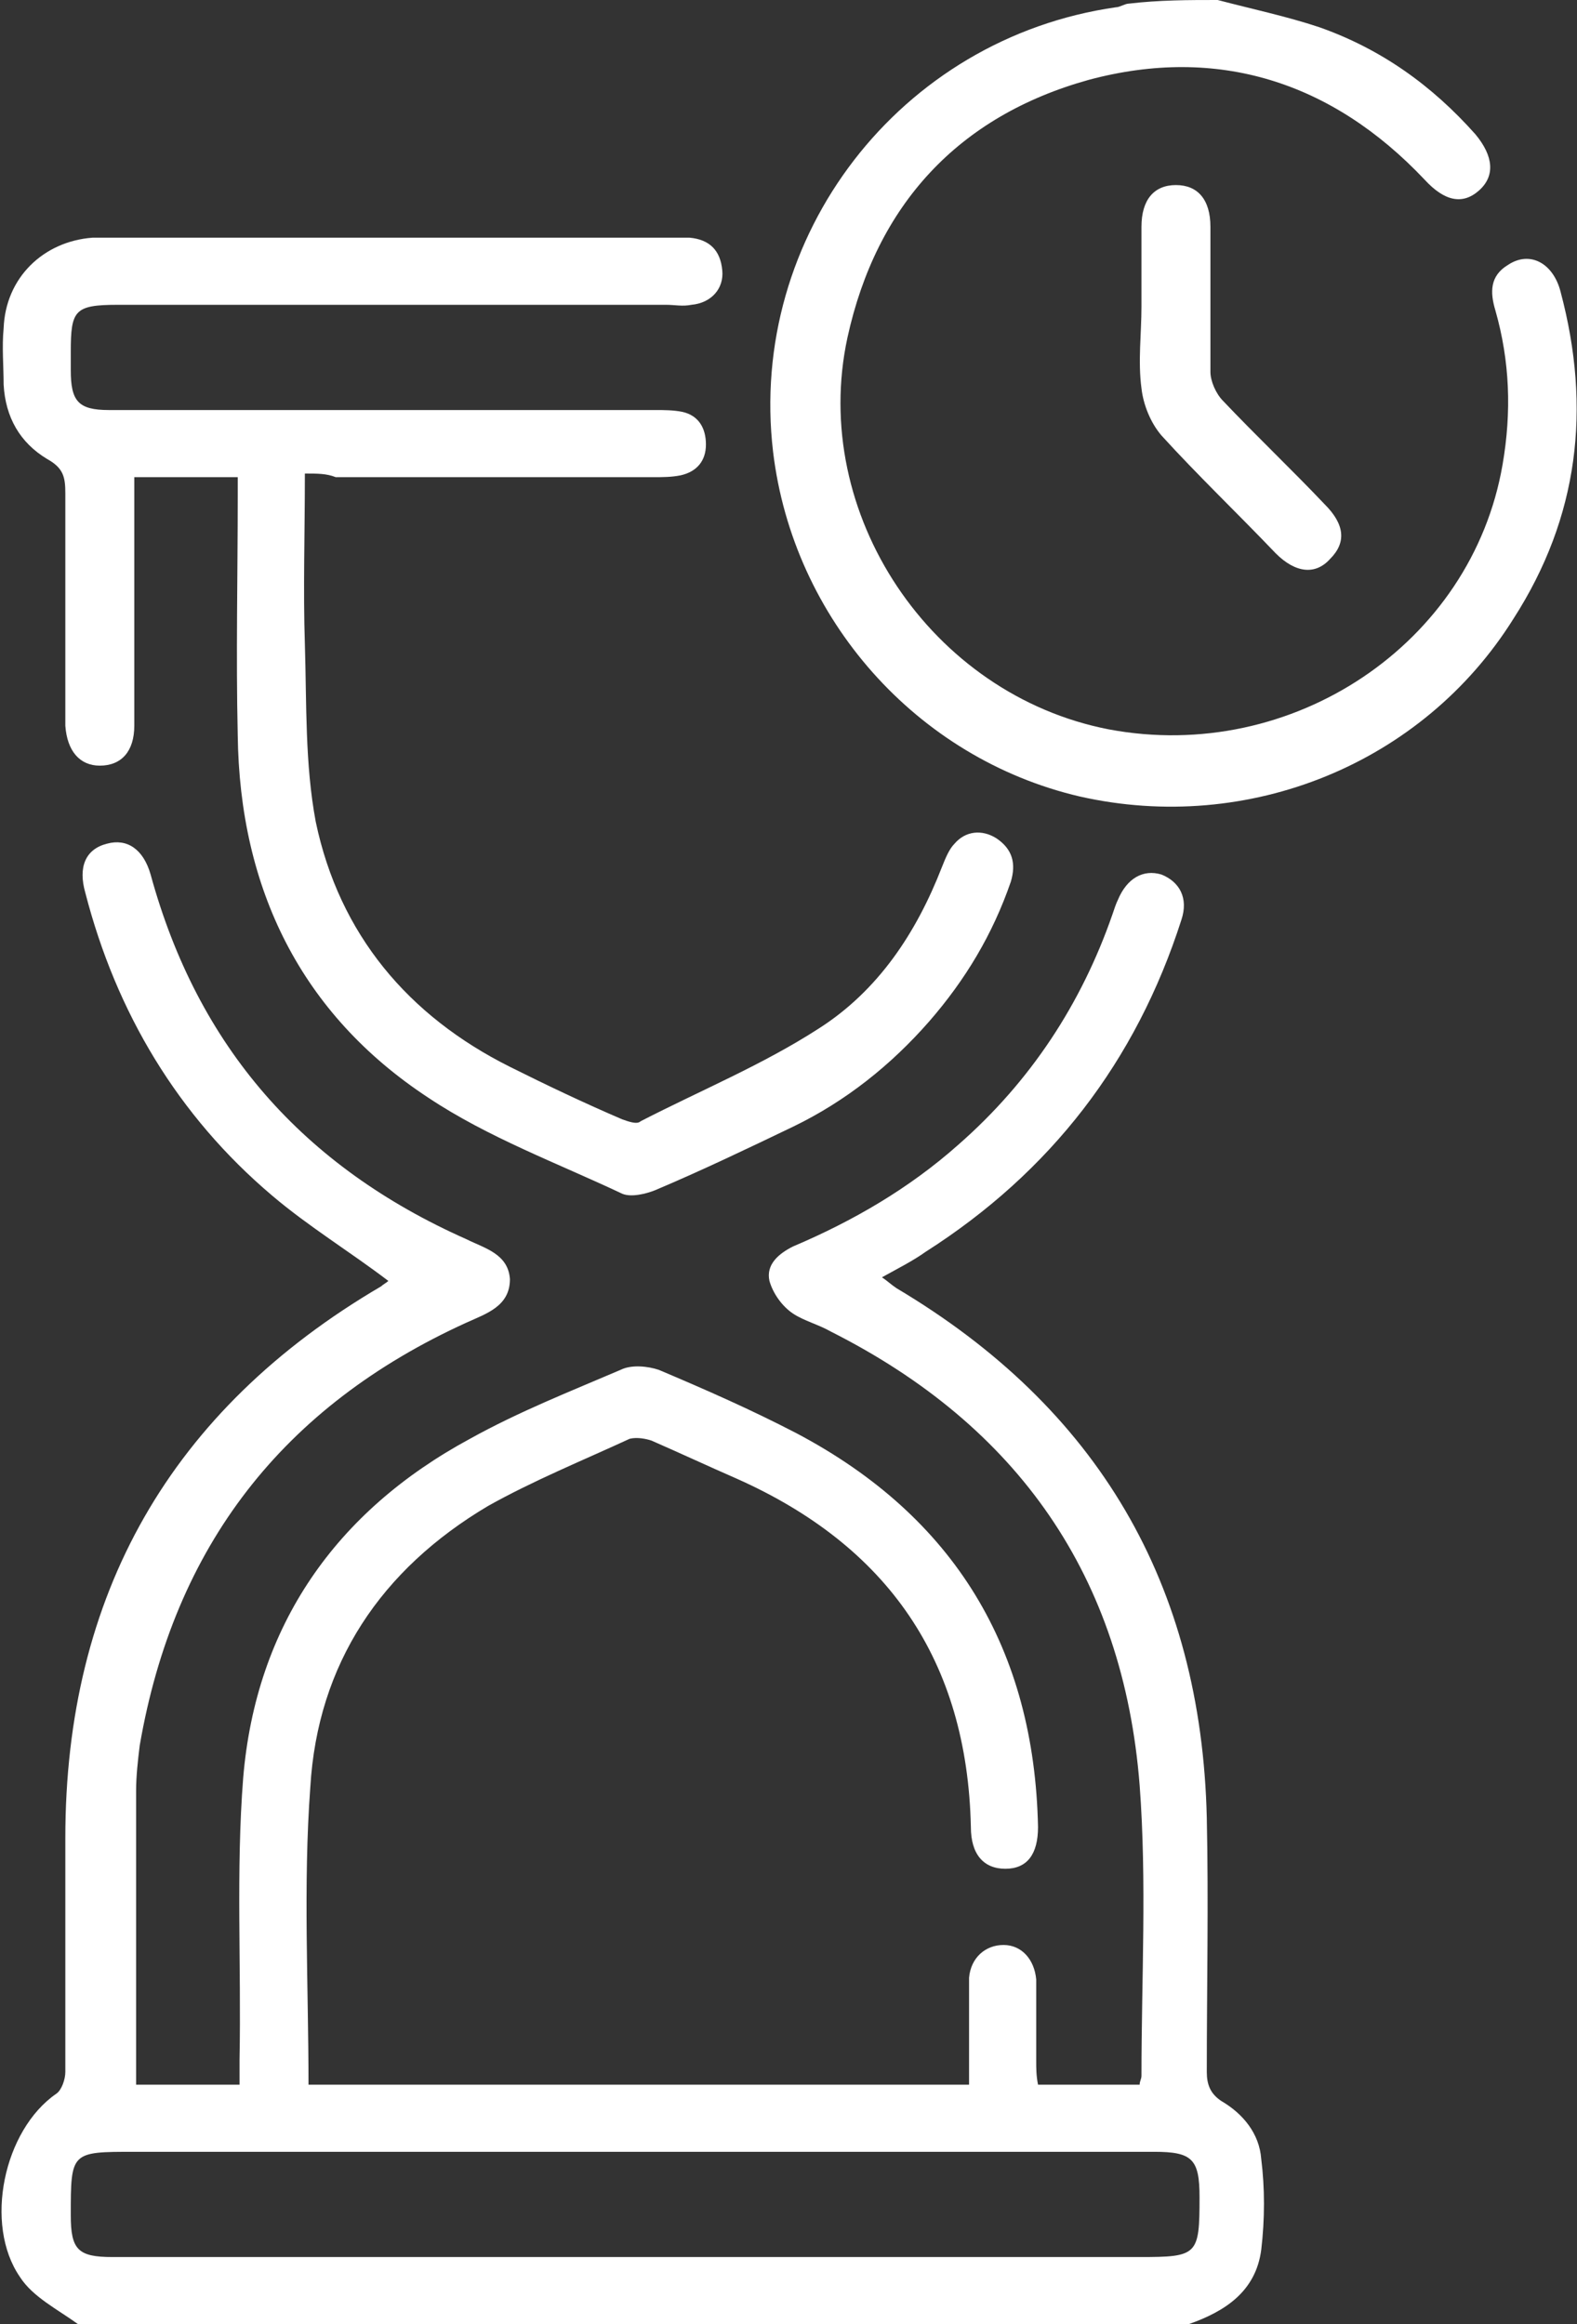 <?xml version="1.0" encoding="utf-8"?>
<!-- Generator: Adobe Illustrator 27.4.1, SVG Export Plug-In . SVG Version: 6.00 Build 0)  -->
<svg version="1.1" id="Calque_1" xmlns="http://www.w3.org/2000/svg" xmlns:xlink="http://www.w3.org/1999/xlink" x="0px" y="0px"
	 viewBox="0 0 86.9 128.1" style="enable-background:new 0 0 86.9 128.1;" xml:space="preserve">
<rect x="0" y="0" width="86.9" height="128.1" fill="#333333" stroke="none"/>
<style type="text/css">
	.st0{fill:#FFFFFF;}
</style>
<g>
	<path class="st0" d="M4.3,128.1c-1.1-0.8-2.5-1.5-3.2-2.6c-2-2.9-0.9-8.1,2-10.1c0.3-0.2,0.5-0.8,0.5-1.2c0-4.3,0-8.6,0-12.9
		c0-13.4,5.8-23.6,17.4-30.4c0.1-0.1,0.3-0.2,0.4-0.3c0,0,0-0.1,0,0c-2.1-1.6-4.4-3-6.4-4.7C9.8,61.5,6.4,55.8,4.7,49.2
		c-0.4-1.4,0-2.4,1.2-2.7c1.1-0.3,2,0.3,2.4,1.7c2.6,9.5,8.4,16.1,17.4,20.1c1,0.5,2.3,0.8,2.4,2.2c0,1.5-1.3,1.9-2.4,2.4
		c-10.1,4.6-16.1,12.3-18,23.3c-0.1,0.8-0.2,1.7-0.2,2.5c0,5.4,0,10.7,0,16.2c1.8,0,3.7,0,5.7,0c0-0.5,0-0.9,0-1.4
		c0.1-5.2-0.2-10.4,0.2-15.5c0.7-8.4,5.1-14.7,12.5-18.7c2.7-1.5,5.5-2.6,8.3-3.8c0.6-0.3,1.5-0.2,2.1,0c2.6,1.1,5.1,2.2,7.6,3.5
		c8.7,4.6,13.1,11.9,13.3,21.7c0,1.5-0.6,2.3-1.8,2.3s-1.9-0.8-1.9-2.3c-0.2-9.2-4.6-15.5-12.9-19.2c-1.6-0.7-3.1-1.4-4.7-2.1
		c-0.3-0.1-0.8-0.2-1.2-0.1c-2.6,1.2-5.3,2.3-7.8,3.7c-5.9,3.5-9.4,8.7-9.8,15.5c-0.4,5.4-0.1,10.9-0.1,16.4c12,0,24.1,0,36.4,0
		c0-1.2,0-2.4,0-3.6c0-0.8,0-1.5,0-2.3c0.1-1.1,0.9-1.8,1.9-1.8s1.7,0.8,1.8,1.9c0,1.5,0,3,0,4.5c0,0.4,0,0.8,0.1,1.3
		c1.9,0,3.7,0,5.6,0c0-0.2,0.1-0.3,0.1-0.5c0-5.3,0.3-10.7-0.1-16c-0.9-11.5-6.7-19.8-17-25c-0.7-0.4-1.5-0.6-2.1-1
		s-1.1-1.1-1.3-1.8c-0.2-0.9,0.5-1.5,1.3-1.9c3.3-1.4,6.4-3.2,9.1-5.6c4-3.5,6.8-7.8,8.5-12.7c0.1-0.3,0.2-0.6,0.3-0.8
		c0.5-1.2,1.4-1.7,2.4-1.4c1,0.4,1.5,1.3,1.1,2.5C62.6,58.5,57.9,64.6,51,69c-0.7,0.5-1.5,0.9-2.4,1.4c0.3,0.2,0.5,0.4,0.8,0.6
		c11.1,6.6,16.8,16.3,17.1,29.2c0.1,4.7,0,9.3,0,14c0,0.7,0.2,1.2,0.8,1.6c1.2,0.7,2.1,1.8,2.2,3.2c0.2,1.6,0.2,3.3,0,5
		c-0.3,2.3-2,3.4-4,4.1C45.1,128.1,24.7,128.1,4.3,128.1z M35,124.4c9.3,0,18.5,0,27.8,0c3.2,0,3.3-0.1,3.3-3.3
		c0-2.1-0.4-2.5-2.5-2.5c-18.7,0-37.5,0-56.2,0c-3.5,0-3.5,0-3.5,3.5c0,1.9,0.4,2.3,2.3,2.3C15.8,124.4,25.4,124.4,35,124.4z"/>
	<path class="st0" d="M67.1,0c1.9,0.5,3.8,0.9,5.6,1.5c3.4,1.2,6.2,3.2,8.6,5.9c1,1.2,1.1,2.3,0.2,3.1s-1.9,0.6-3-0.6
		C73.4,4.5,67.1,2.5,60,4.4c-7.2,2-11.7,6.9-13.3,14.2c-2.1,9.7,4.6,19.7,14.4,21.6c10.1,1.9,20-4.7,21.7-14.6
		c0.5-2.9,0.4-5.7-0.4-8.5c-0.3-1-0.3-1.9,0.7-2.5c1.2-0.8,2.5-0.1,2.9,1.5c1.7,6.4,1,12.4-2.6,18c-5,8-14.6,11.9-23.9,9.8
		c-9-2.1-15.8-9.8-16.9-19C41.2,13,49.6,2.1,61.5,0.4c0.2,0,0.5-0.2,0.7-0.2C63.9,0,65.5,0,67.1,0z"/>
	<path class="st0" d="M16.8,26.1c0,3.3-0.1,6.4,0,9.4c0.1,3.3,0,6.6,0.6,9.8c1.3,6.2,5.1,10.7,10.7,13.5c2,1,4.1,2,6.2,2.9
		c0.3,0.1,0.8,0.3,1,0.1c3.3-1.7,6.7-3.1,9.8-5.1c3.3-2.1,5.4-5.3,6.8-8.9c0.2-0.5,0.4-1,0.7-1.3c0.6-0.7,1.5-0.8,2.3-0.3
		c0.9,0.6,1.1,1.4,0.8,2.4c-1,2.9-2.5,5.4-4.5,7.7c-2.1,2.4-4.6,4.4-7.5,5.8c-2.5,1.2-5,2.4-7.6,3.5c-0.5,0.2-1.3,0.4-1.8,0.2
		c-3.6-1.7-7.4-3.1-10.7-5.3c-7-4.6-10.4-11.5-10.5-20c-0.1-4.4,0-8.8,0-13.1c0-0.3,0-0.7,0-1.1c-1.9,0-3.8,0-5.7,0
		c0,0.5,0,0.9,0,1.4c0,4.1,0,8.2,0,12.3c0,1.4-0.7,2.2-1.9,2.2c-1.1,0-1.8-0.8-1.9-2.2c0-0.3,0-0.6,0-0.9c0-4,0-7.9,0-11.9
		c0-0.9-0.1-1.4-1-1.9c-1.5-0.9-2.3-2.3-2.4-4.1c0-1-0.1-2.1,0-3.1c0.1-2.8,2.2-4.8,4.9-5c0.4,0,0.8,0,1.3,0c10.2,0,20.4,0,30.5,0
		c0.4,0,0.8,0,1.1,0c1.1,0.1,1.7,0.7,1.8,1.8c0.1,1-0.6,1.8-1.7,1.9c-0.5,0.1-0.9,0-1.4,0c-10.1,0-20.1,0-30.2,0
		c-2.4,0-2.6,0.3-2.6,2.6c0,0.3,0,0.7,0,1c0,1.7,0.4,2.2,2.1,2.2c4.3,0,8.5,0,12.8,0c5.8,0,11.5,0,17.3,0c0.5,0,1,0,1.5,0.1
		c0.9,0.2,1.3,0.9,1.3,1.8s-0.5,1.5-1.4,1.7c-0.5,0.1-1,0.1-1.5,0.1c-5.8,0-11.7,0-17.5,0C18,26.1,17.5,26.1,16.8,26.1z"/>
	<path class="st0" d="M62.9,16.9c0-1.5,0-2.9,0-4.4s0.7-2.3,1.9-2.3c1.2,0,1.9,0.8,1.9,2.3c0,2.7,0,5.3,0,8c0,0.5,0.3,1.2,0.7,1.6
		c1.8,1.9,3.8,3.8,5.6,5.7c1.1,1.1,1.2,2.1,0.3,3c-0.8,0.9-1.9,0.8-3-0.3C68.2,28.3,66,26.2,64,24c-0.6-0.7-1-1.7-1.1-2.6
		C62.7,19.9,62.9,18.4,62.9,16.9z"/>
</g>
</svg>
